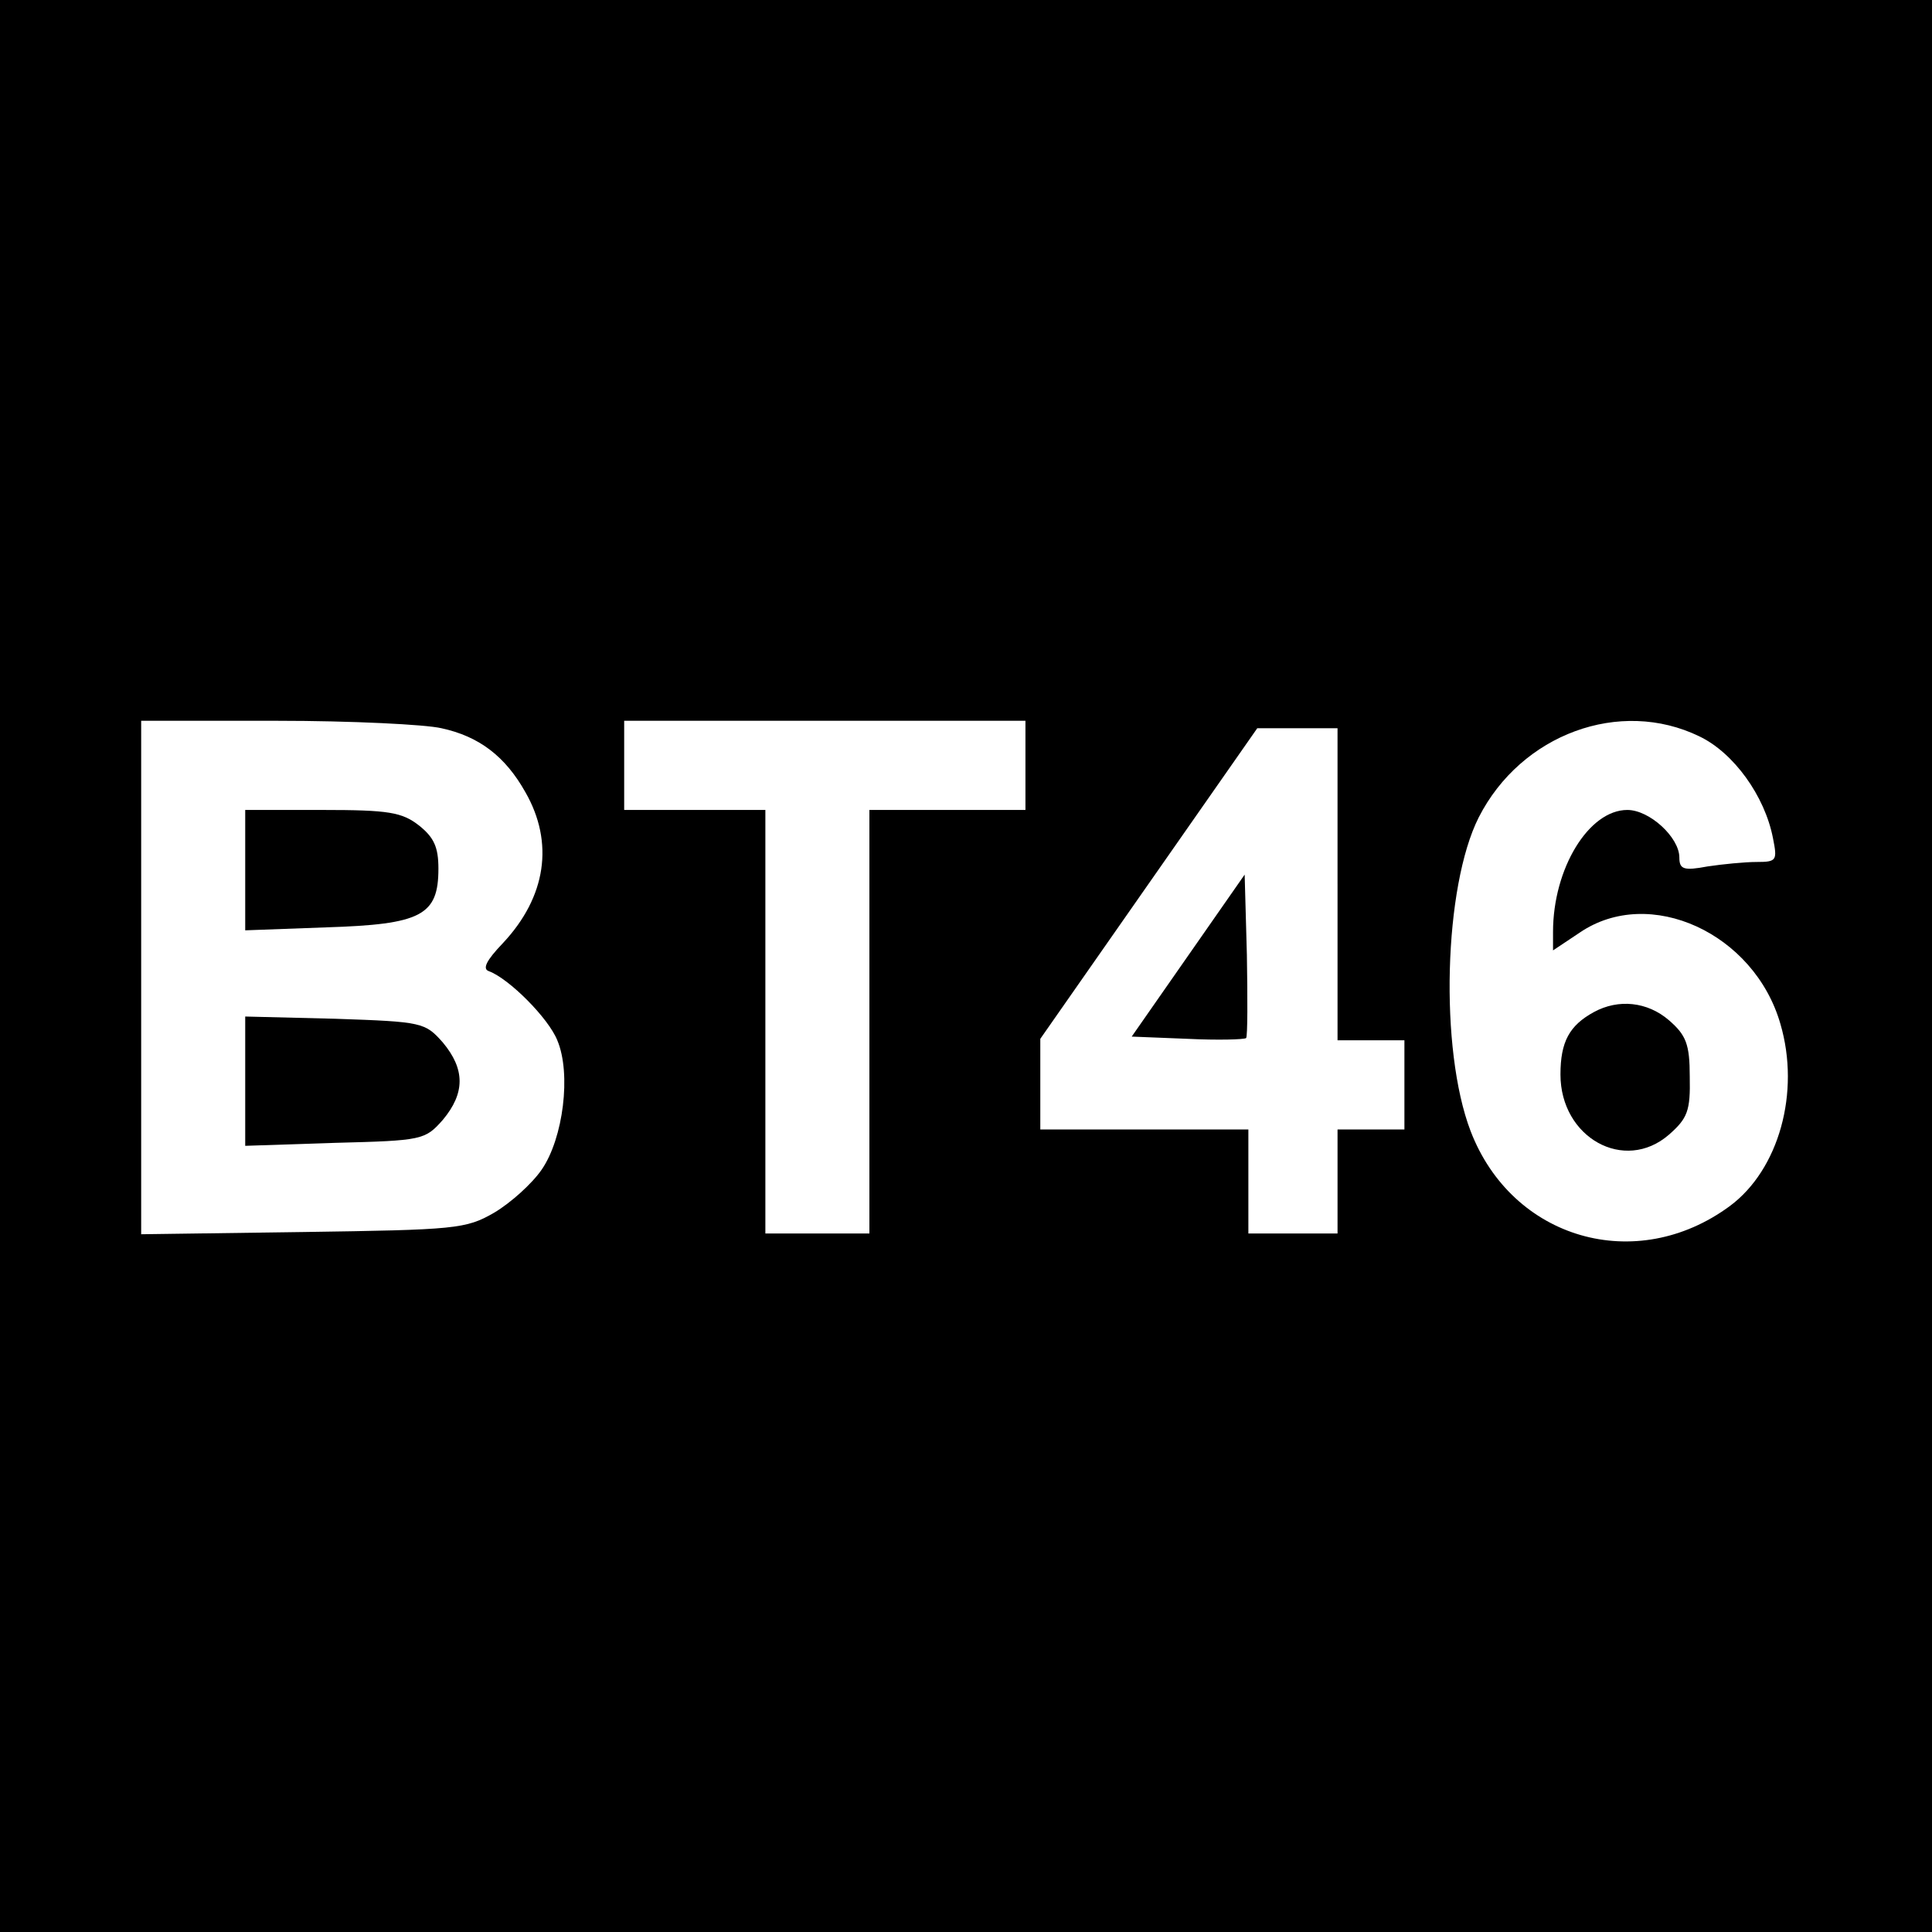 <?xml version="1.0" standalone="no"?>
<!DOCTYPE svg PUBLIC "-//W3C//DTD SVG 20010904//EN"
 "http://www.w3.org/TR/2001/REC-SVG-20010904/DTD/svg10.dtd">
<svg version="1.0" xmlns="http://www.w3.org/2000/svg"
 width="260pt" height="260pt" viewBox="0 0 260 260"
 preserveAspectRatio="xMidYMid meet">
<g transform="translate(0,260) scale(0.1,-0.1)"
fill="#000000" stroke="none">
<path d="M0 1300 l0 -1300 1300 0 1300 0 0 1300 0 1300 -1300 0 -1300 0 0
-1300z m594 320 c51 -11 86 -38 113 -86 39 -68 28 -141 -30 -203 -23 -24 -28
-35 -19 -38 27 -10 80 -63 92 -93 19 -45 8 -132 -21 -174 -13 -19 -42 -45 -64
-58 -38 -22 -52 -23 -257 -26 l-218 -3 0 345 0 346 183 0 c100 0 200 -5 221
-10z m786 -50 l0 -60 -105 0 -105 0 0 -285 0 -285 -70 0 -70 0 0 285 0 285
-95 0 -95 0 0 60 0 60 270 0 270 0 0 -60z m907 39 c46 -22 88 -80 99 -137 6
-30 5 -32 -22 -32 -16 0 -46 -3 -66 -6 -32 -6 -38 -4 -38 12 0 27 -40 64 -70
64 -52 0 -100 -79 -100 -164 l0 -25 36 24 c94 64 235 -1 270 -123 27 -92 -2
-196 -68 -245 -126 -93 -293 -45 -349 101 -42 110 -36 329 11 422 57 112 190
161 297 109z m-487 -199 l0 -210 45 0 45 0 0 -60 0 -60 -45 0 -45 0 0 -70 0
-70 -60 0 -60 0 0 70 0 70 -140 0 -140 0 0 61 0 61 146 209 146 209 54 0 54 0
0 -210z"/>
<path d="M330 1429 l0 -81 109 4 c128 4 151 16 151 79 0 29 -6 42 -26 58 -23
18 -41 21 -130 21 l-104 0 0 -81z"/>
<path d="M330 1145 l0 -87 121 4 c118 3 121 4 145 31 30 36 30 68 0 104 -24
27 -27 28 -145 32 l-121 3 0 -87z"/>
<path d="M2145 1238 c-33 -18 -45 -40 -45 -84 0 -85 86 -133 146 -81 25 22 29
32 28 78 0 44 -5 56 -28 76 -29 25 -68 29 -101 11z"/>
<path d="M1599 1314 l-76 -109 75 -3 c41 -2 76 -1 79 1 2 3 2 53 1 112 l-3
108 -76 -109z"/>
</g>
</svg>
